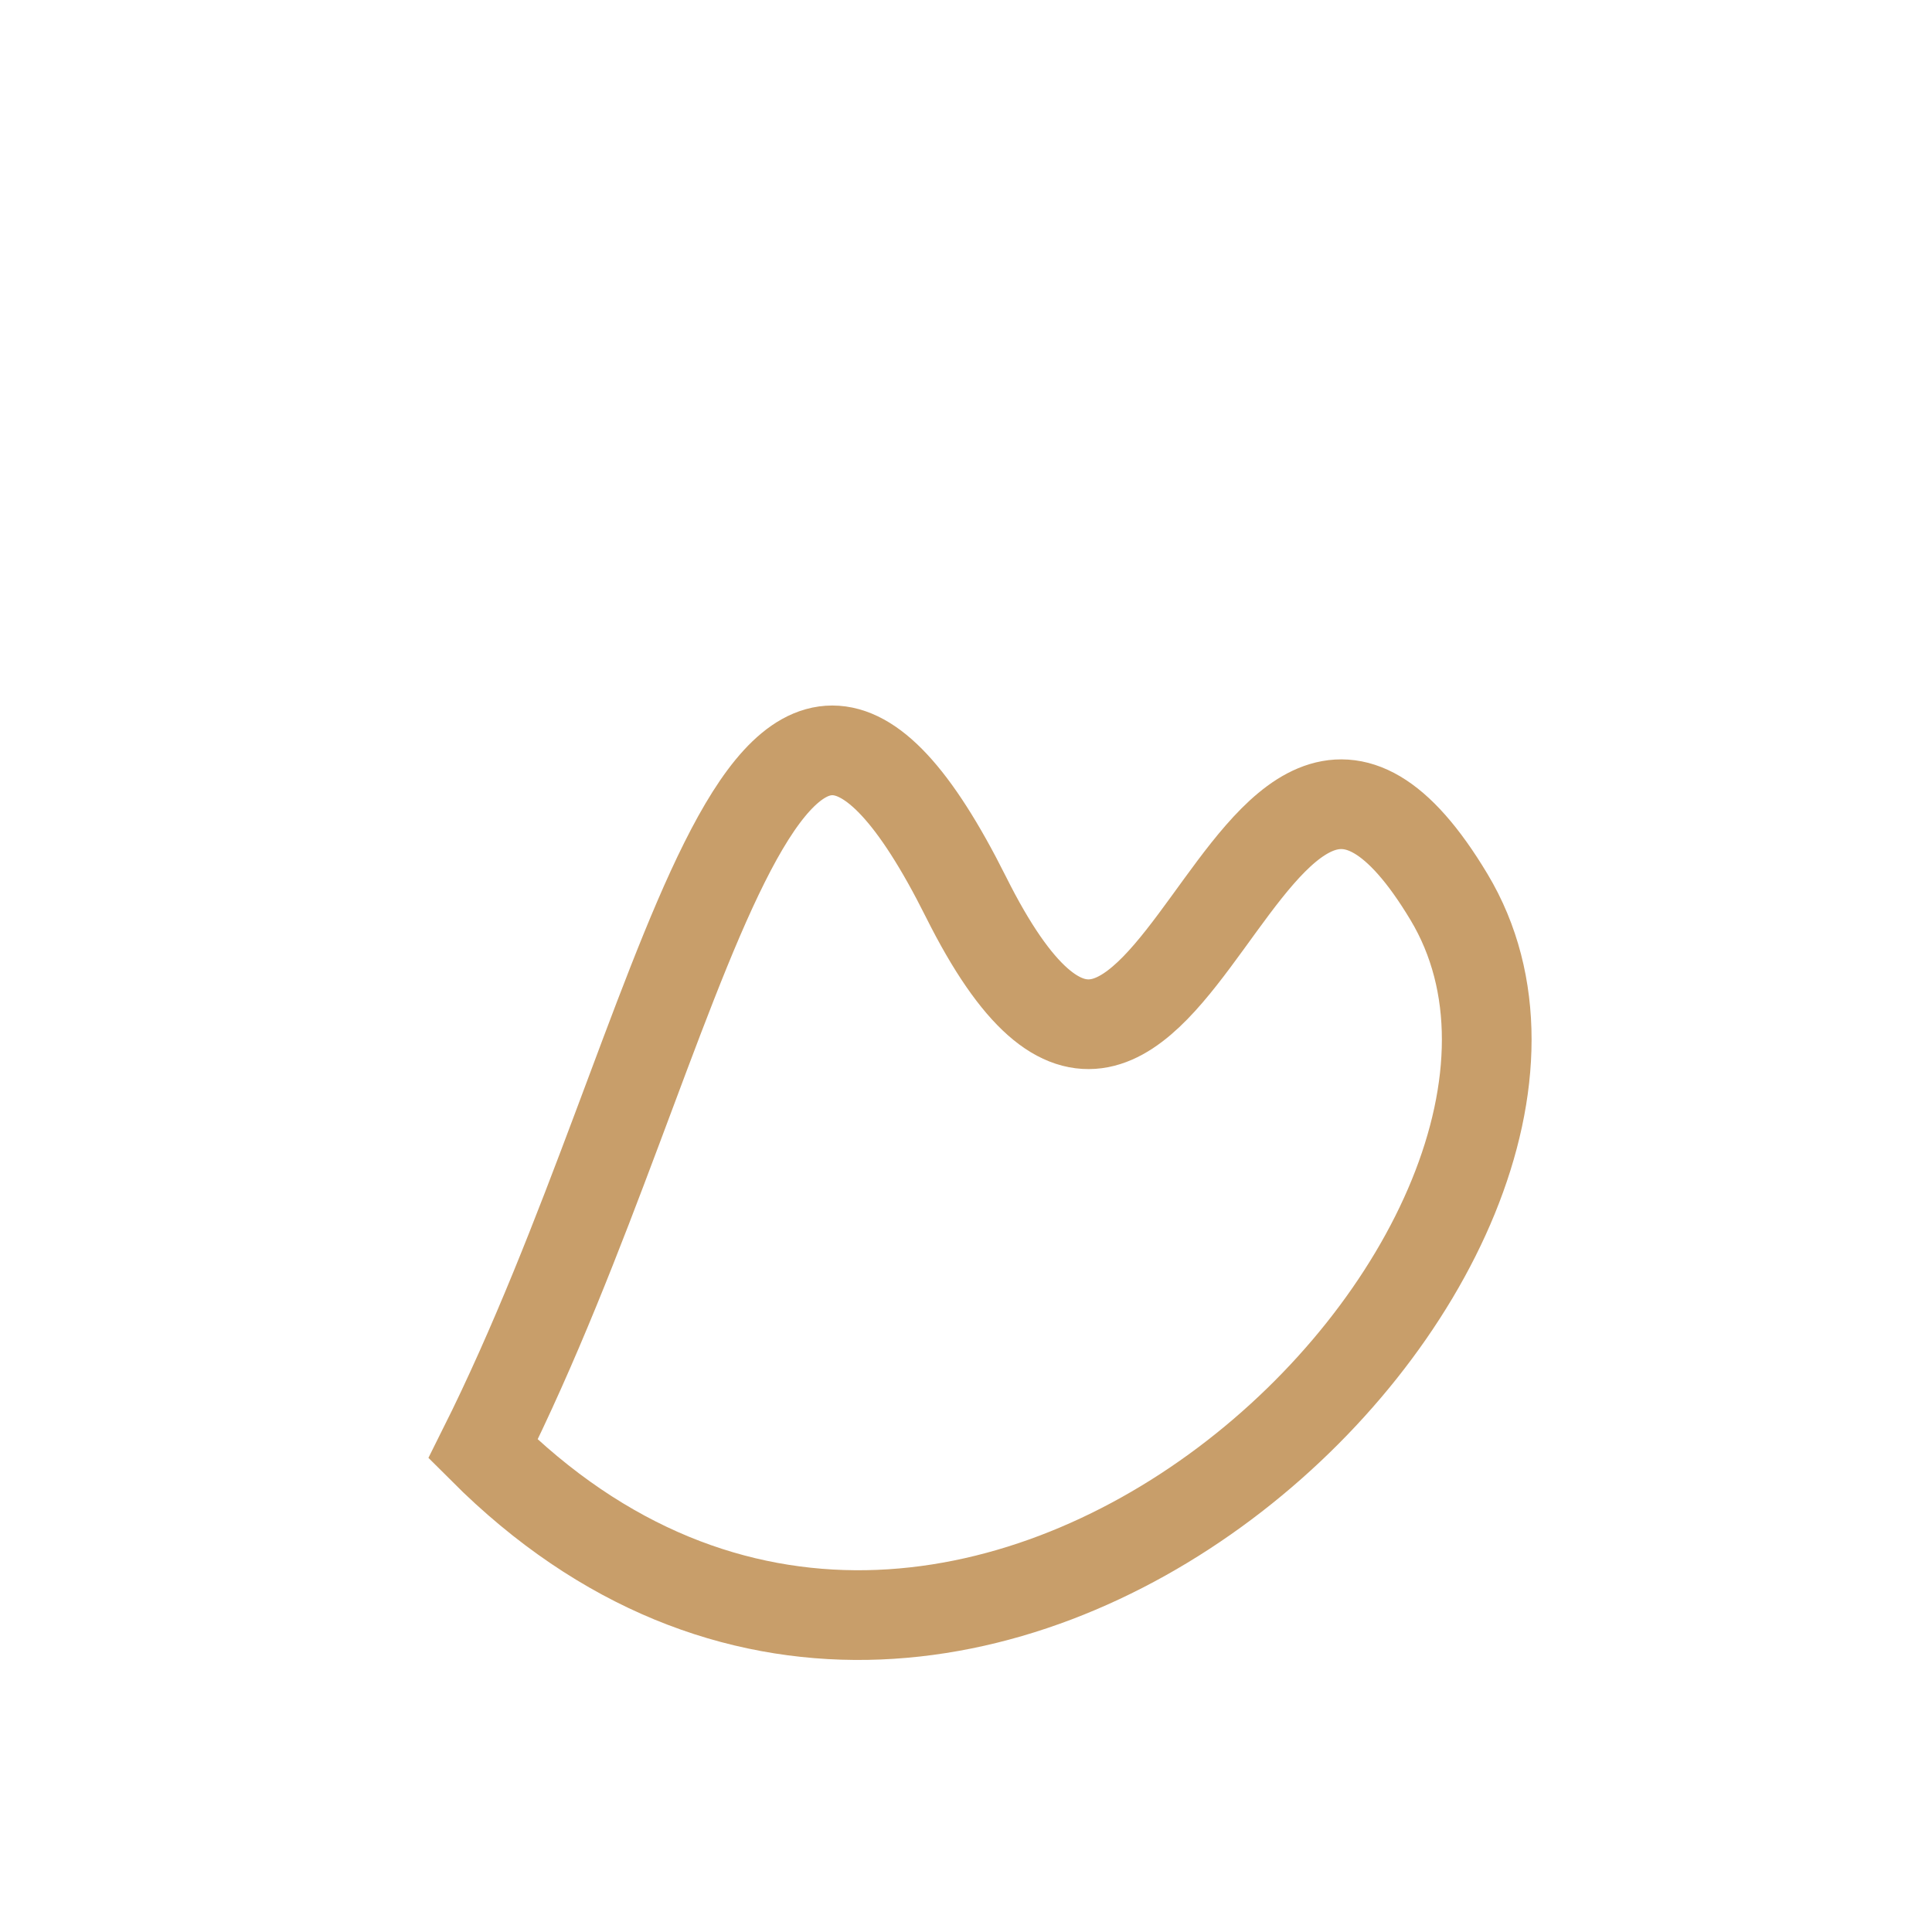 <?xml version="1.0" encoding="UTF-8"?>
<svg xmlns="http://www.w3.org/2000/svg" width="28" height="28" viewBox="0 0 28 28"><path d="M7 21c3-6 4-14 7-8s4-5 7 0-7 15-14 8z" fill="none" stroke="#C89E6A" stroke-width="1.3"/></svg>